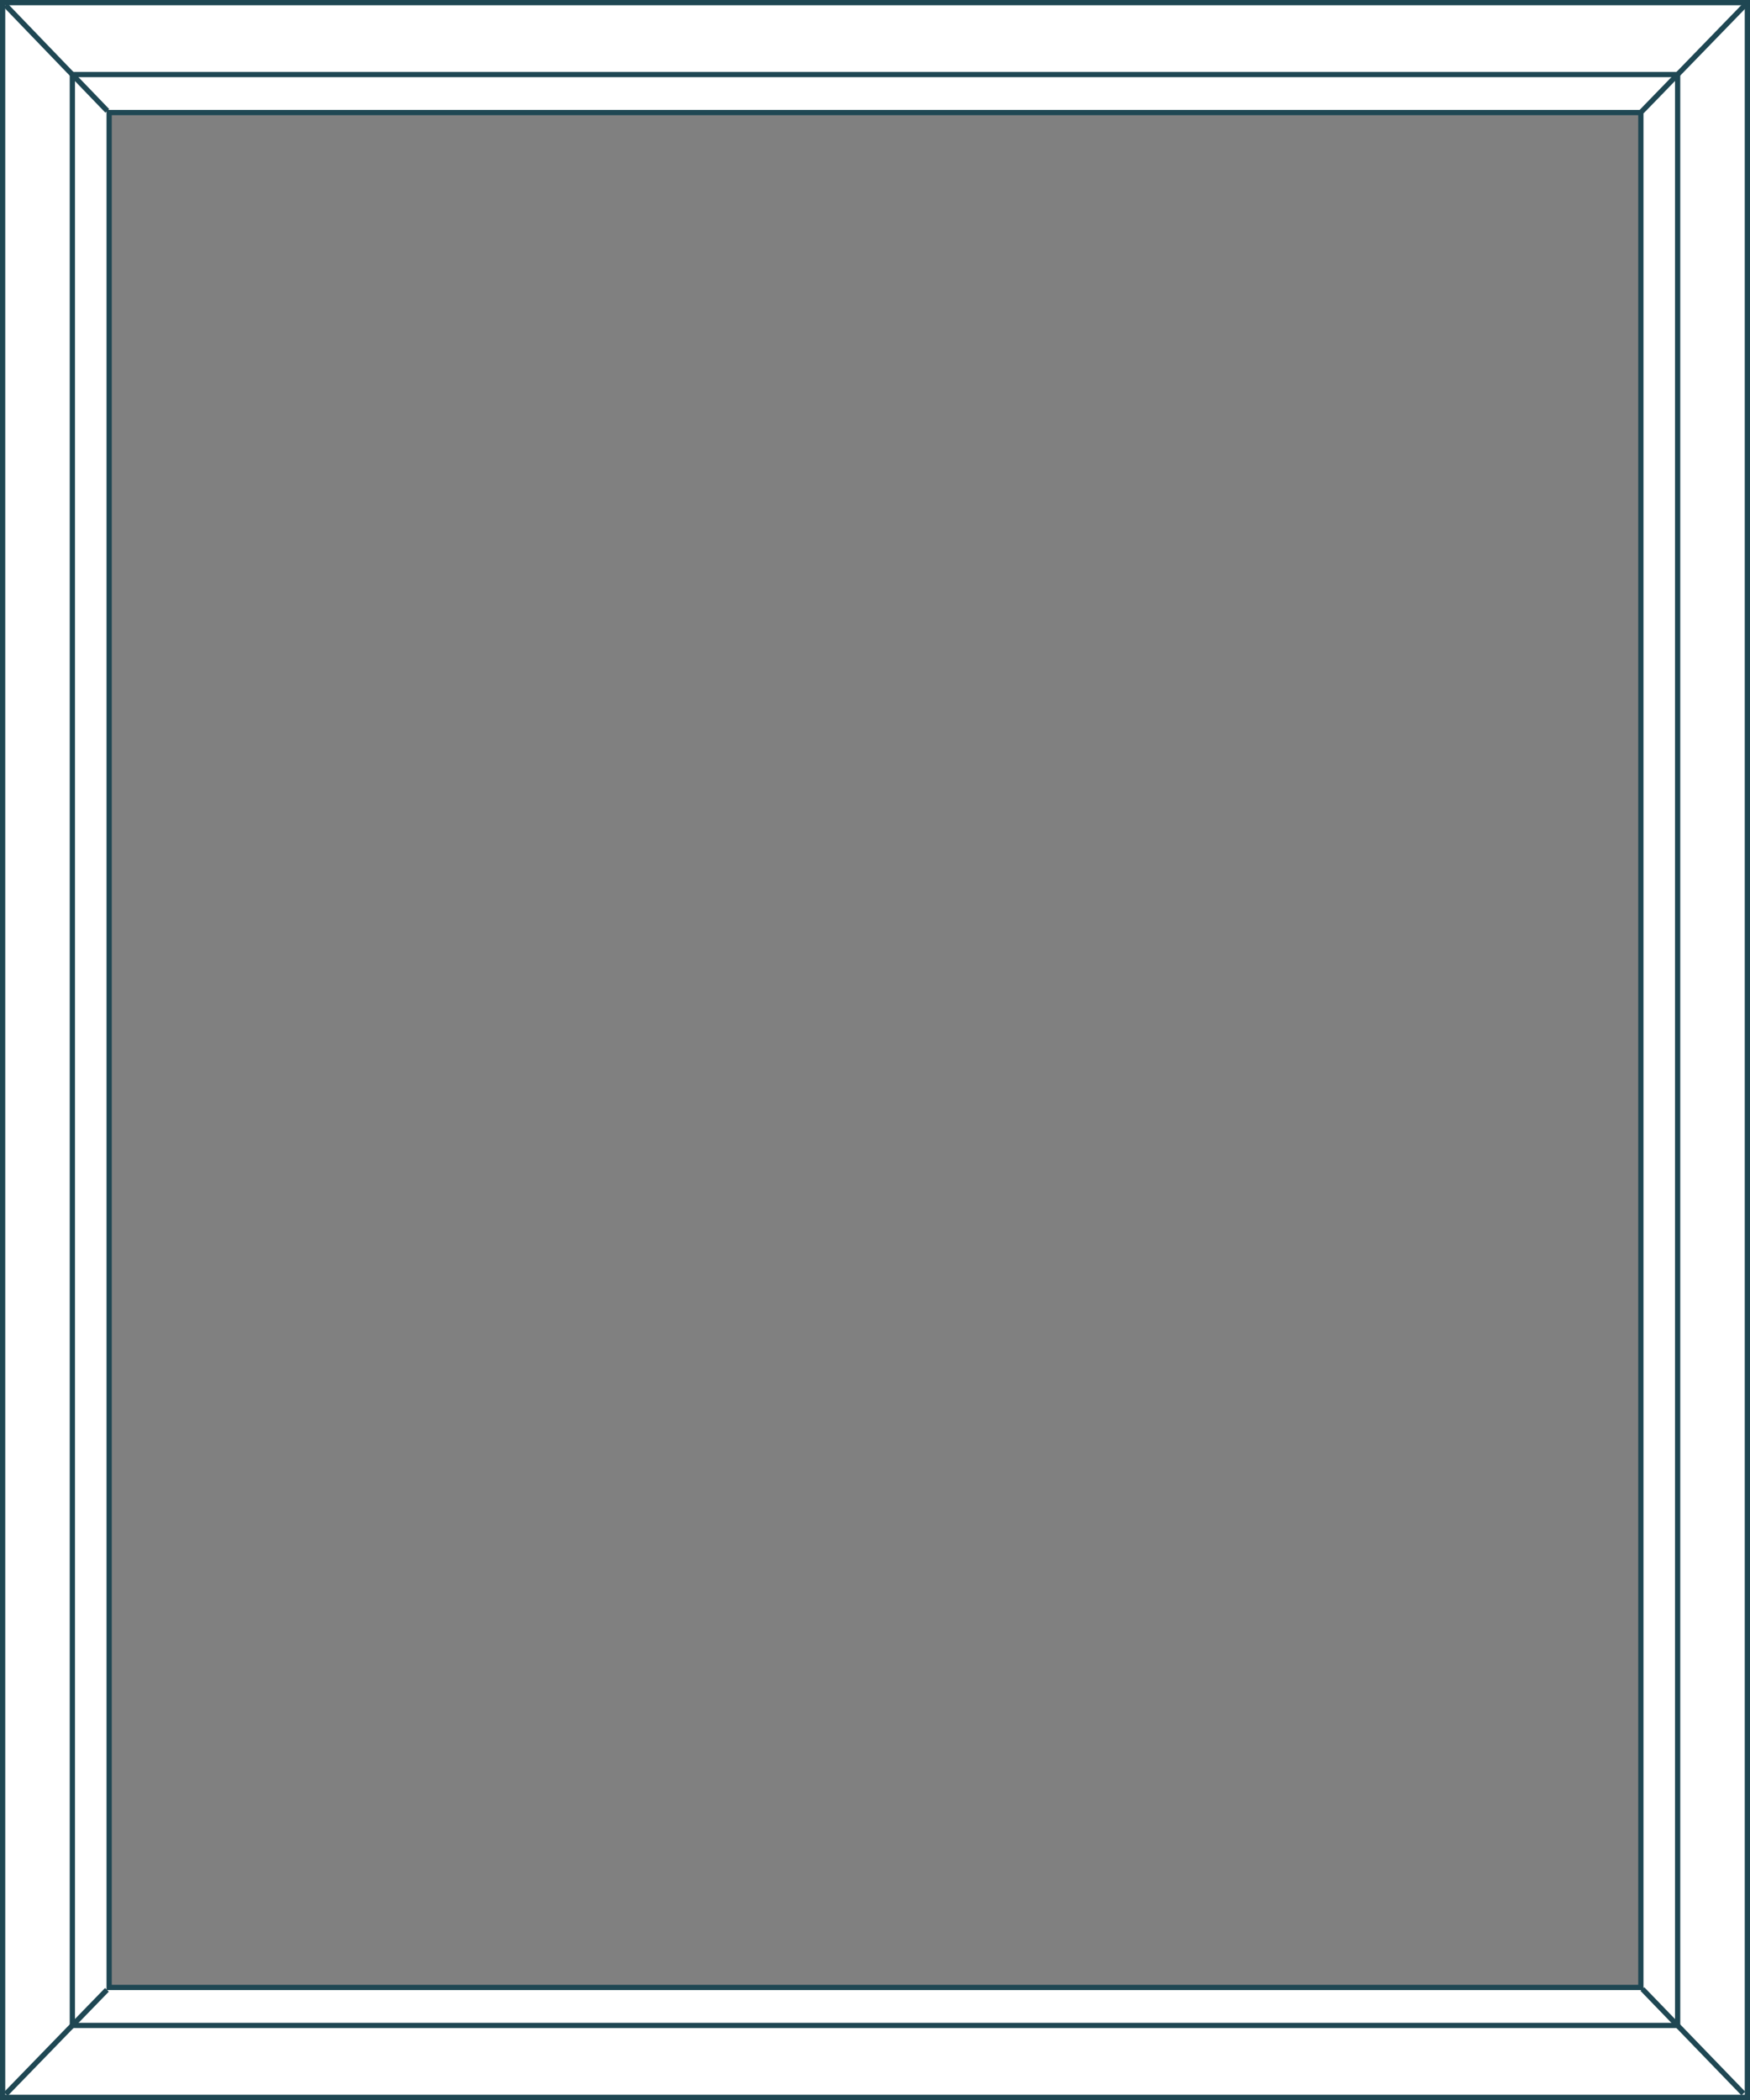 <svg xmlns="http://www.w3.org/2000/svg" xmlns:xlink="http://www.w3.org/1999/xlink" width="1000" height="1200" viewBox="0 0 1000 1200"><rect x="0" y="0" width="1000" height="1200" fill="#808080" stroke="none"/><defs><clipPath id="a"><rect x="-1058.5" y="2.5" width="995" height="1195" fill="none"/></clipPath><clipPath id="b"><circle cx="16.79" cy="879.83" r="370.52" fill="none"/></clipPath></defs><path d="M1.5,1198.5V1.5h997v1197Zm60.87-62.81H937.63V64.31H62.37Z" fill="#fff"/><path d="M997,3V1197H3V3H997M60.87,1137.19H939.13V62.81H60.87V1137.19M1000,0H0V1200H1000V0ZM63.87,1134.19V65.81H936.13V1134.19Z" fill="#1f4753"/><line x1="3.31" y1="1196.59" x2="61.1" y2="1137.05" fill="#fff" stroke="#1f4753" stroke-miterlimit="10" stroke-width="3"/><line x1="938.5" y1="1136.59" x2="996.19" y2="1196.3" fill="#fff" stroke="#1f4753" stroke-miterlimit="10" stroke-width="3"/><line x1="997.32" y1="2.73" x2="938.05" y2="63.8" fill="#fff" stroke="#1f4753" stroke-miterlimit="10" stroke-width="3"/><line x1="3.16" y1="2.96" x2="61.3" y2="63.35" fill="#fff" stroke="#1f4753" stroke-miterlimit="10" stroke-width="3"/><rect x="41.35" y="42.59" width="917.3" height="1114.81" fill="none" stroke="#1f4753" stroke-miterlimit="10" stroke-width="3"/><g clip-path="url(#a)"><g clip-path="url(#b)"><rect x="-375.56" y="25.5" width="1122.69" height="1294.66" fill="#ffc200"/></g><circle cx="-162.69" cy="146.02" r="216.92" fill="#ffc200"/></g></svg>